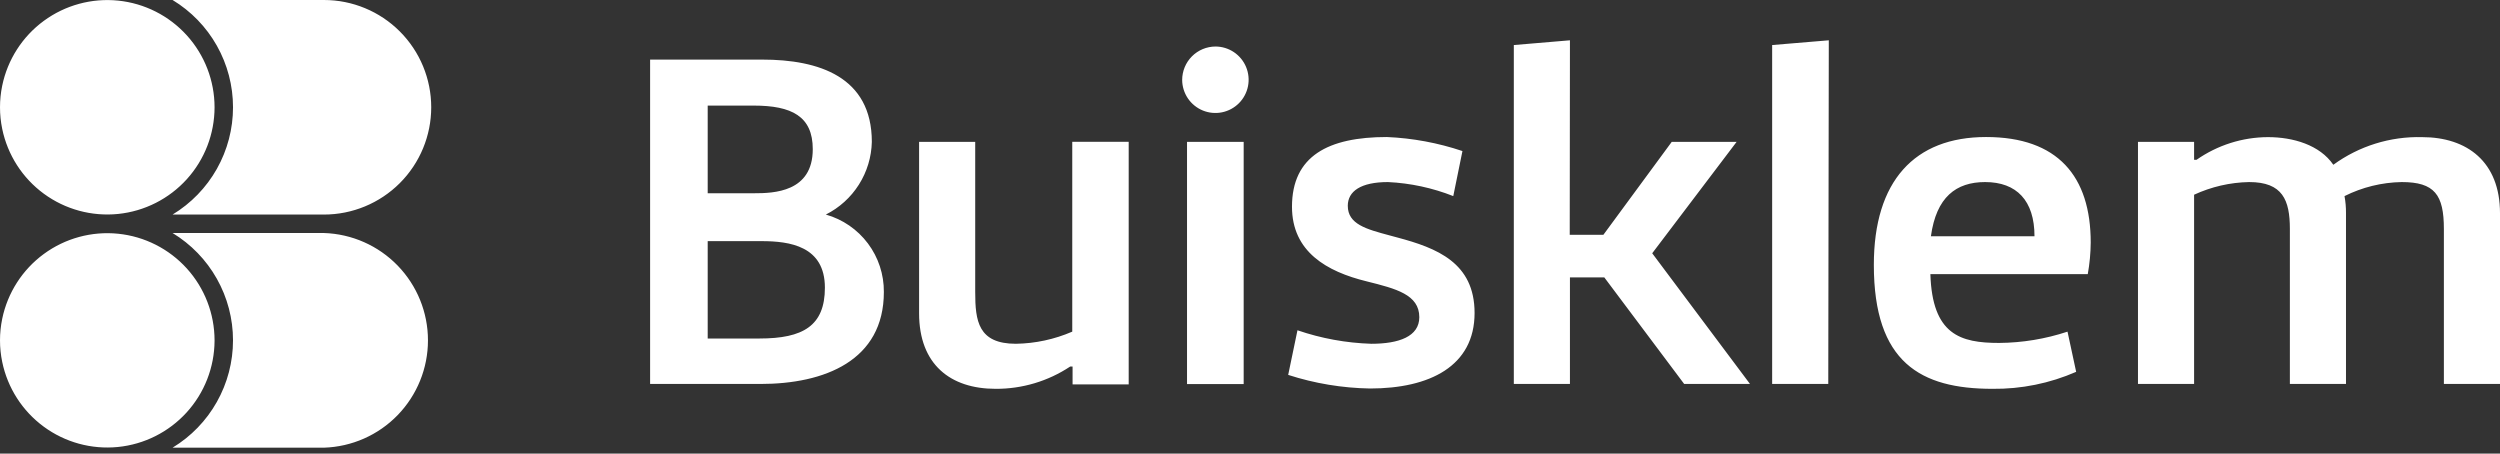 <svg width="237" height="43" viewBox="0 0 237 43" fill="none" xmlns="http://www.w3.org/2000/svg">
<rect x="0" y="0" width="237" height="43" fill="#333333" stroke="none"/>
<path fill-rule="evenodd" clip-rule="evenodd" d="M16.36 0H30.71C33.407 0 35.994 1.071 37.901 2.979C39.809 4.886 40.88 7.473 40.88 10.17C40.88 12.867 39.809 15.454 37.901 17.361C35.994 19.268 33.407 20.34 30.71 20.34H16.36C18.109 19.281 19.555 17.788 20.559 16.007C21.563 14.225 22.09 12.215 22.09 10.17C22.09 8.125 21.563 6.115 20.559 4.333C19.555 2.552 18.109 1.059 16.36 0ZM20.34 10.17C20.339 7.652 19.403 5.224 17.715 3.357C16.026 1.489 13.705 0.313 11.2 0.058C8.696 -0.197 6.185 0.486 4.155 1.976C2.125 3.465 0.719 5.654 0.21 8.12C-0.07 9.472 -0.07 10.868 0.21 12.22C0.719 14.686 2.125 16.875 4.155 18.364C6.185 19.854 8.696 20.537 11.2 20.282C13.705 20.026 16.026 18.851 17.715 16.983C19.403 15.116 20.339 12.688 20.34 10.17ZM148.81 22.26H152L158.48 13.45H164.63L156.63 24.01L165.9 36.4H159.66L152.09 26.3H148.83V36.4H143.51V4.27L148.83 3.82L148.81 22.26ZM115.23 4.41C115.852 4.412 116.459 4.598 116.975 4.944C117.491 5.291 117.894 5.782 118.131 6.357C118.369 6.931 118.431 7.564 118.31 8.173C118.189 8.783 117.89 9.344 117.451 9.784C117.012 10.224 116.452 10.525 115.843 10.648C115.234 10.771 114.601 10.711 114.026 10.475C113.451 10.239 112.958 9.839 112.61 9.324C112.262 8.808 112.074 8.202 112.07 7.58C112.07 6.741 112.403 5.936 112.995 5.342C113.587 4.748 114.391 4.413 115.23 4.41ZM117.9 36.41H112.53V13.45H117.9V36.41ZM61.63 36.4H72.09C78.15 36.4 83.79 34.2 83.79 27.68C83.804 26.023 83.274 24.407 82.28 23.081C81.286 21.754 79.885 20.791 78.29 20.34C79.573 19.695 80.657 18.713 81.425 17.499C82.193 16.285 82.616 14.886 82.65 13.45C82.65 7.26 77.6 5.65 72.27 5.65H61.63V36.4ZM77.05 14.14C77.05 18.23 73.33 18.32 71.49 18.32H67.09V10.01H71.45C75.05 10.01 77.05 11.02 77.05 14.14ZM72 32.09H67.09V22.86H72.2C74.85 22.86 78.2 23.32 78.2 27.27C78.2 30.89 76.13 32.09 72 32.09ZM101.65 13.44V31.44C99.963 32.17 98.148 32.561 96.31 32.59C92.73 32.59 92.45 30.43 92.45 27.68V13.45H87.13V29.7C87.13 34.56 90.11 36.86 94.38 36.86C96.894 36.875 99.355 36.14 101.45 34.75H101.68V36.44H107V13.44H101.65ZM130 32.59C127.616 32.515 125.256 32.084 123 31.31L122.12 35.54C124.629 36.351 127.244 36.786 129.88 36.83C135.52 36.83 139.79 34.72 139.79 29.67C139.79 24.9 136.21 23.51 132.45 22.51C132.206 22.442 131.965 22.378 131.73 22.315C129.525 21.724 127.77 21.254 127.77 19.51C127.77 18.13 129.01 17.26 131.58 17.26C133.702 17.36 135.794 17.81 137.77 18.59L138.64 14.32C136.327 13.543 133.917 13.095 131.48 12.99C125.93 12.99 122.48 14.78 122.48 19.6C122.48 23.87 125.79 25.75 129.55 26.67L129.605 26.684C132.33 27.367 134.55 27.924 134.55 30.07C134.55 31.9 132.62 32.59 130 32.59ZM168 36.4H173.32L173.37 3.82L168 4.27V36.4ZM196.82 35.25C194.317 36.344 191.611 36.893 188.88 36.86C182.09 36.86 177.64 34.38 177.64 25.11C177.64 17.17 181.49 12.99 188.28 12.99C195.07 12.99 198.2 16.71 198.2 22.99C198.192 23.996 198.098 25 197.92 25.99H183C183.18 31.73 185.84 32.51 189.52 32.51C191.723 32.494 193.909 32.133 196 31.44L196.82 35.25ZM183.05 22.4H192.87C192.87 19.01 191.17 17.26 188.19 17.26C185.44 17.26 183.56 18.68 183.05 22.4ZM208 36.4V18.46C209.638 17.702 211.415 17.293 213.22 17.26C216.39 17.26 217.08 18.96 217.08 21.71V36.4H222.4V20.2C222.405 19.66 222.358 19.121 222.26 18.59C223.944 17.746 225.796 17.292 227.68 17.26C230.8 17.26 231.68 18.46 231.68 21.71V36.4H237V20.21C237 15.34 233.88 13 229.61 13C226.594 12.923 223.638 13.844 221.2 15.62C219.91 13.74 217.39 13 215 13C212.577 13.009 210.215 13.76 208.23 15.15H208V13.45H202.68V36.4H208ZM20.34 32.27C20.339 29.752 19.403 27.324 17.715 25.456C16.026 23.589 13.705 22.413 11.2 22.158C8.696 21.903 6.185 22.586 4.155 24.076C2.125 25.565 0.719 27.754 0.21 30.22C-0.07 31.569 -0.07 32.961 0.21 34.31C0.718 36.772 2.12 38.958 4.145 40.447C6.17 41.937 8.674 42.623 11.176 42.375C13.677 42.126 15.998 40.96 17.69 39.102C19.382 37.243 20.326 34.824 20.34 32.31V32.27ZM16.36 22.09H30.71C33.353 22.173 35.861 23.281 37.701 25.18C39.542 27.079 40.571 29.62 40.571 32.265C40.571 34.91 39.542 37.45 37.701 39.35C35.861 41.249 33.353 42.357 30.71 42.44H16.36C18.109 41.379 19.555 39.886 20.558 38.103C21.562 36.321 22.089 34.31 22.089 32.265C22.089 30.22 21.562 28.209 20.558 26.427C19.555 24.644 18.109 23.151 16.36 22.09Z" fill="white"/>
</svg>
